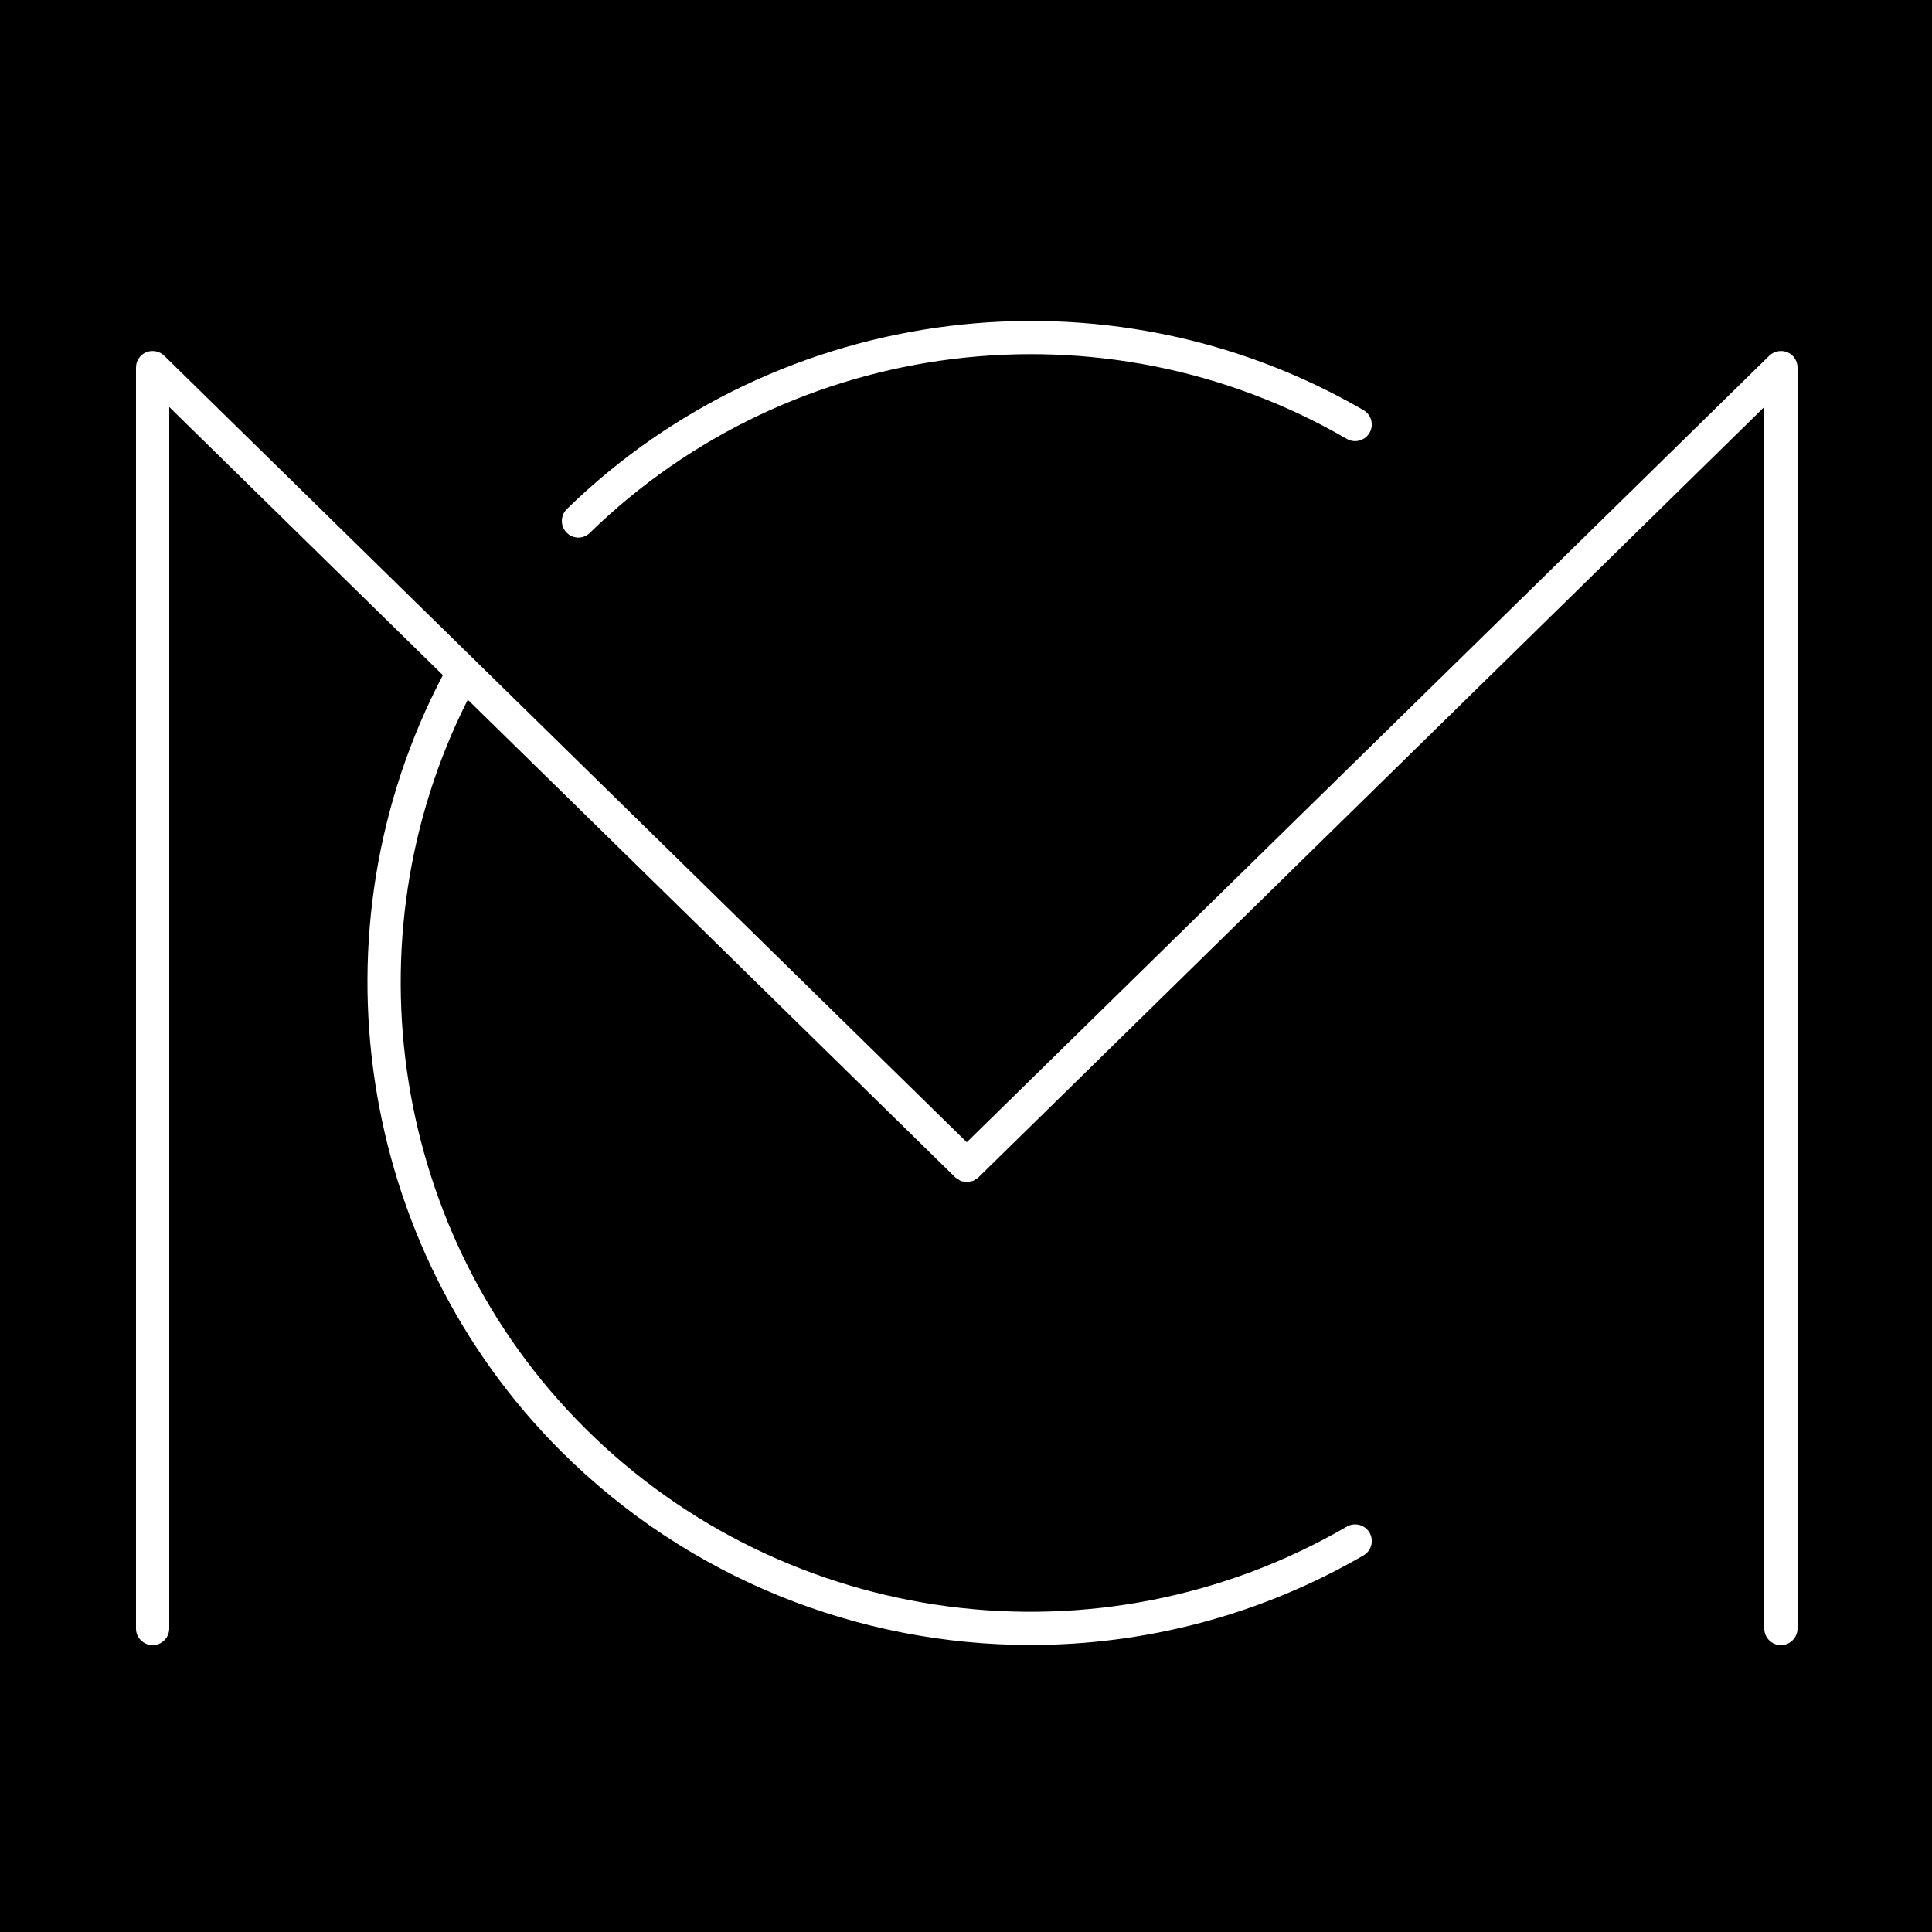<svg xmlns="http://www.w3.org/2000/svg" xmlns:xlink="http://www.w3.org/1999/xlink" width="500" zoomAndPan="magnify" viewBox="0 0 375 375" height="500" preserveAspectRatio="xMidYMid meet" version="1.0"><defs><clipPath id="32eb433ade"><path d="M 26.398 68 L 348.898 68 L 348.898 320 L 26.398 320 Z M 26.398 68 " clip-rule="nonzero"/></clipPath></defs><rect x="-37.5" width="450" fill="#ffffff" y="-37.5" height="450" fill-opacity="1"/><rect x="-37.5" width="450" fill="#000000" y="-37.5" height="450" fill-opacity="1"/><g clip-path="url(#32eb433ade)"><path fill="#ffffff" d="M 346.93 68.371 C 345.738 67.891 344.352 68.148 343.414 69.051 L 187.648 221.703 L 31.879 69.051 C 30.945 68.148 29.59 67.891 28.363 68.371 C 27.172 68.887 26.398 70.047 26.398 71.336 L 26.398 316.098 C 26.398 317.871 27.848 319.32 29.621 319.32 C 31.395 319.32 32.848 317.871 32.848 316.098 L 32.848 79 L 85.965 131.047 C 59.969 180.449 69.191 242.027 108.859 281.641 C 133.66 306.406 166.684 319.289 200.031 319.289 C 222.188 319.289 244.504 313.586 264.66 301.898 C 266.207 300.996 266.723 299.031 265.82 297.484 C 264.918 295.938 262.949 295.422 261.402 296.324 C 213.48 324.152 152.625 316.227 113.406 277.066 C 76.191 239.934 67.227 182.445 90.801 135.812 L 185.391 228.5 C 185.551 228.66 185.777 228.758 185.969 228.887 C 186.133 228.984 186.262 229.113 186.453 229.207 C 186.68 229.305 186.906 229.305 187.133 229.336 C 187.324 229.371 187.484 229.434 187.68 229.434 C 187.871 229.434 188.035 229.371 188.227 229.336 C 188.453 229.305 188.68 229.273 188.871 229.207 C 189.035 229.145 189.195 229.016 189.324 228.918 C 189.52 228.789 189.742 228.727 189.906 228.531 L 342.445 79 L 342.445 316.098 C 342.445 317.871 343.898 319.32 345.672 319.32 C 347.445 319.32 348.898 317.871 348.898 316.098 L 348.898 71.336 C 348.898 70.047 348.125 68.855 346.93 68.371 Z M 346.93 68.371 " fill-opacity="1" fill-rule="nonzero"/></g><path fill="#ffffff" d="M 112.246 104.348 C 113.055 104.348 113.859 104.059 114.504 103.414 C 153.688 65.219 214.094 57.746 261.402 85.184 C 262.918 86.086 264.918 85.57 265.82 84.023 C 266.723 82.48 266.207 80.516 264.66 79.613 C 214.836 50.691 151.238 58.613 110.02 98.809 C 108.766 100.062 108.73 102.094 109.957 103.348 C 110.602 104.023 111.441 104.348 112.246 104.348 Z M 112.246 104.348 " fill-opacity="1" fill-rule="nonzero"/></svg>